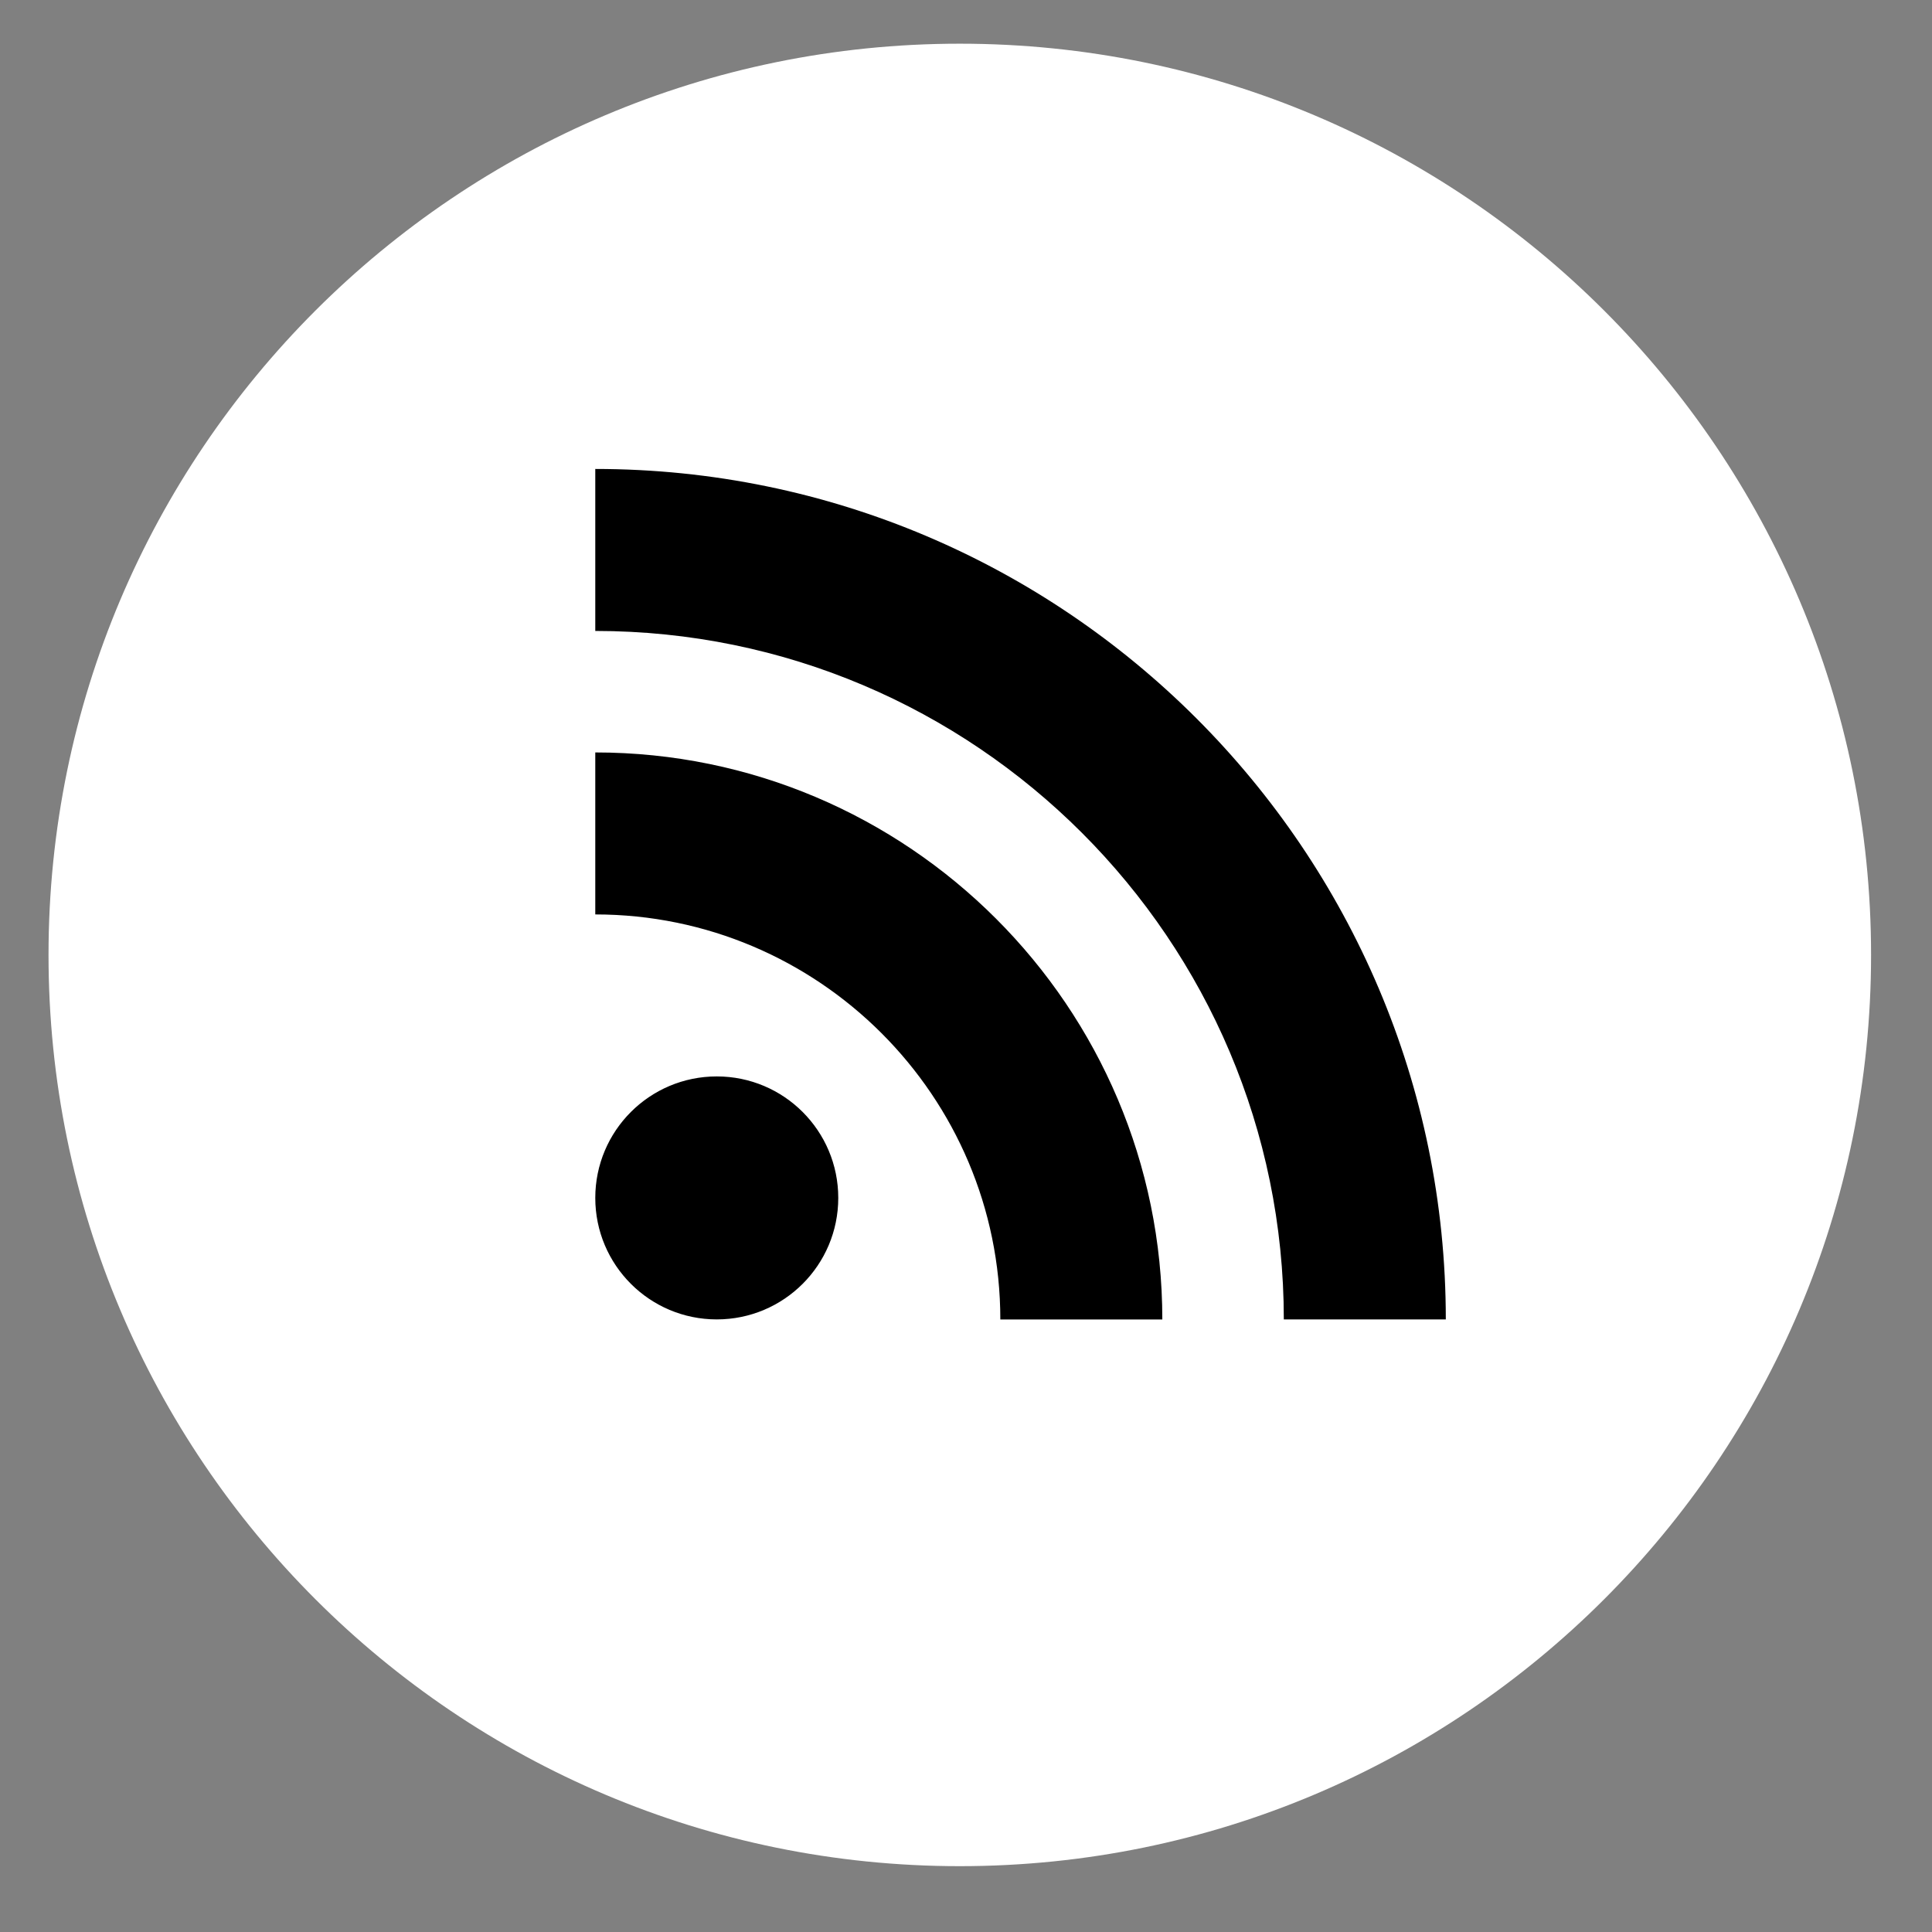 <svg width="26" height="26" viewBox="0 0 26 26" fill="none" xmlns="http://www.w3.org/2000/svg">
<rect x="0" y="0" width="26" height="26" fill="#808080" stroke="none"/>
<circle cx="13.068" cy="12.7" r="11.506" fill="black"/>
<path fill-rule="evenodd" clip-rule="evenodd" d="M12.916 0.588C6.144 0.588 0.653 6.078 0.653 12.851C0.653 19.624 6.144 25.114 12.916 25.114C19.689 25.114 25.18 19.624 25.18 12.851C25.18 6.078 19.689 0.588 12.916 0.588ZM9.646 17.756C8.743 17.756 8.011 17.024 8.011 16.121C8.011 15.218 8.743 14.486 9.646 14.486C10.549 14.486 11.281 15.218 11.281 16.121C11.281 17.024 10.549 17.756 9.646 17.756ZM19.457 17.756C19.457 11.445 14.322 6.311 8.011 6.311V8.491C13.12 8.491 17.277 12.647 17.277 17.756H19.457ZM8.011 10.126C12.219 10.126 15.642 13.549 15.642 17.757H13.462C13.462 14.751 11.016 12.306 8.011 12.306V10.126Z" fill="white"/>
</svg>
